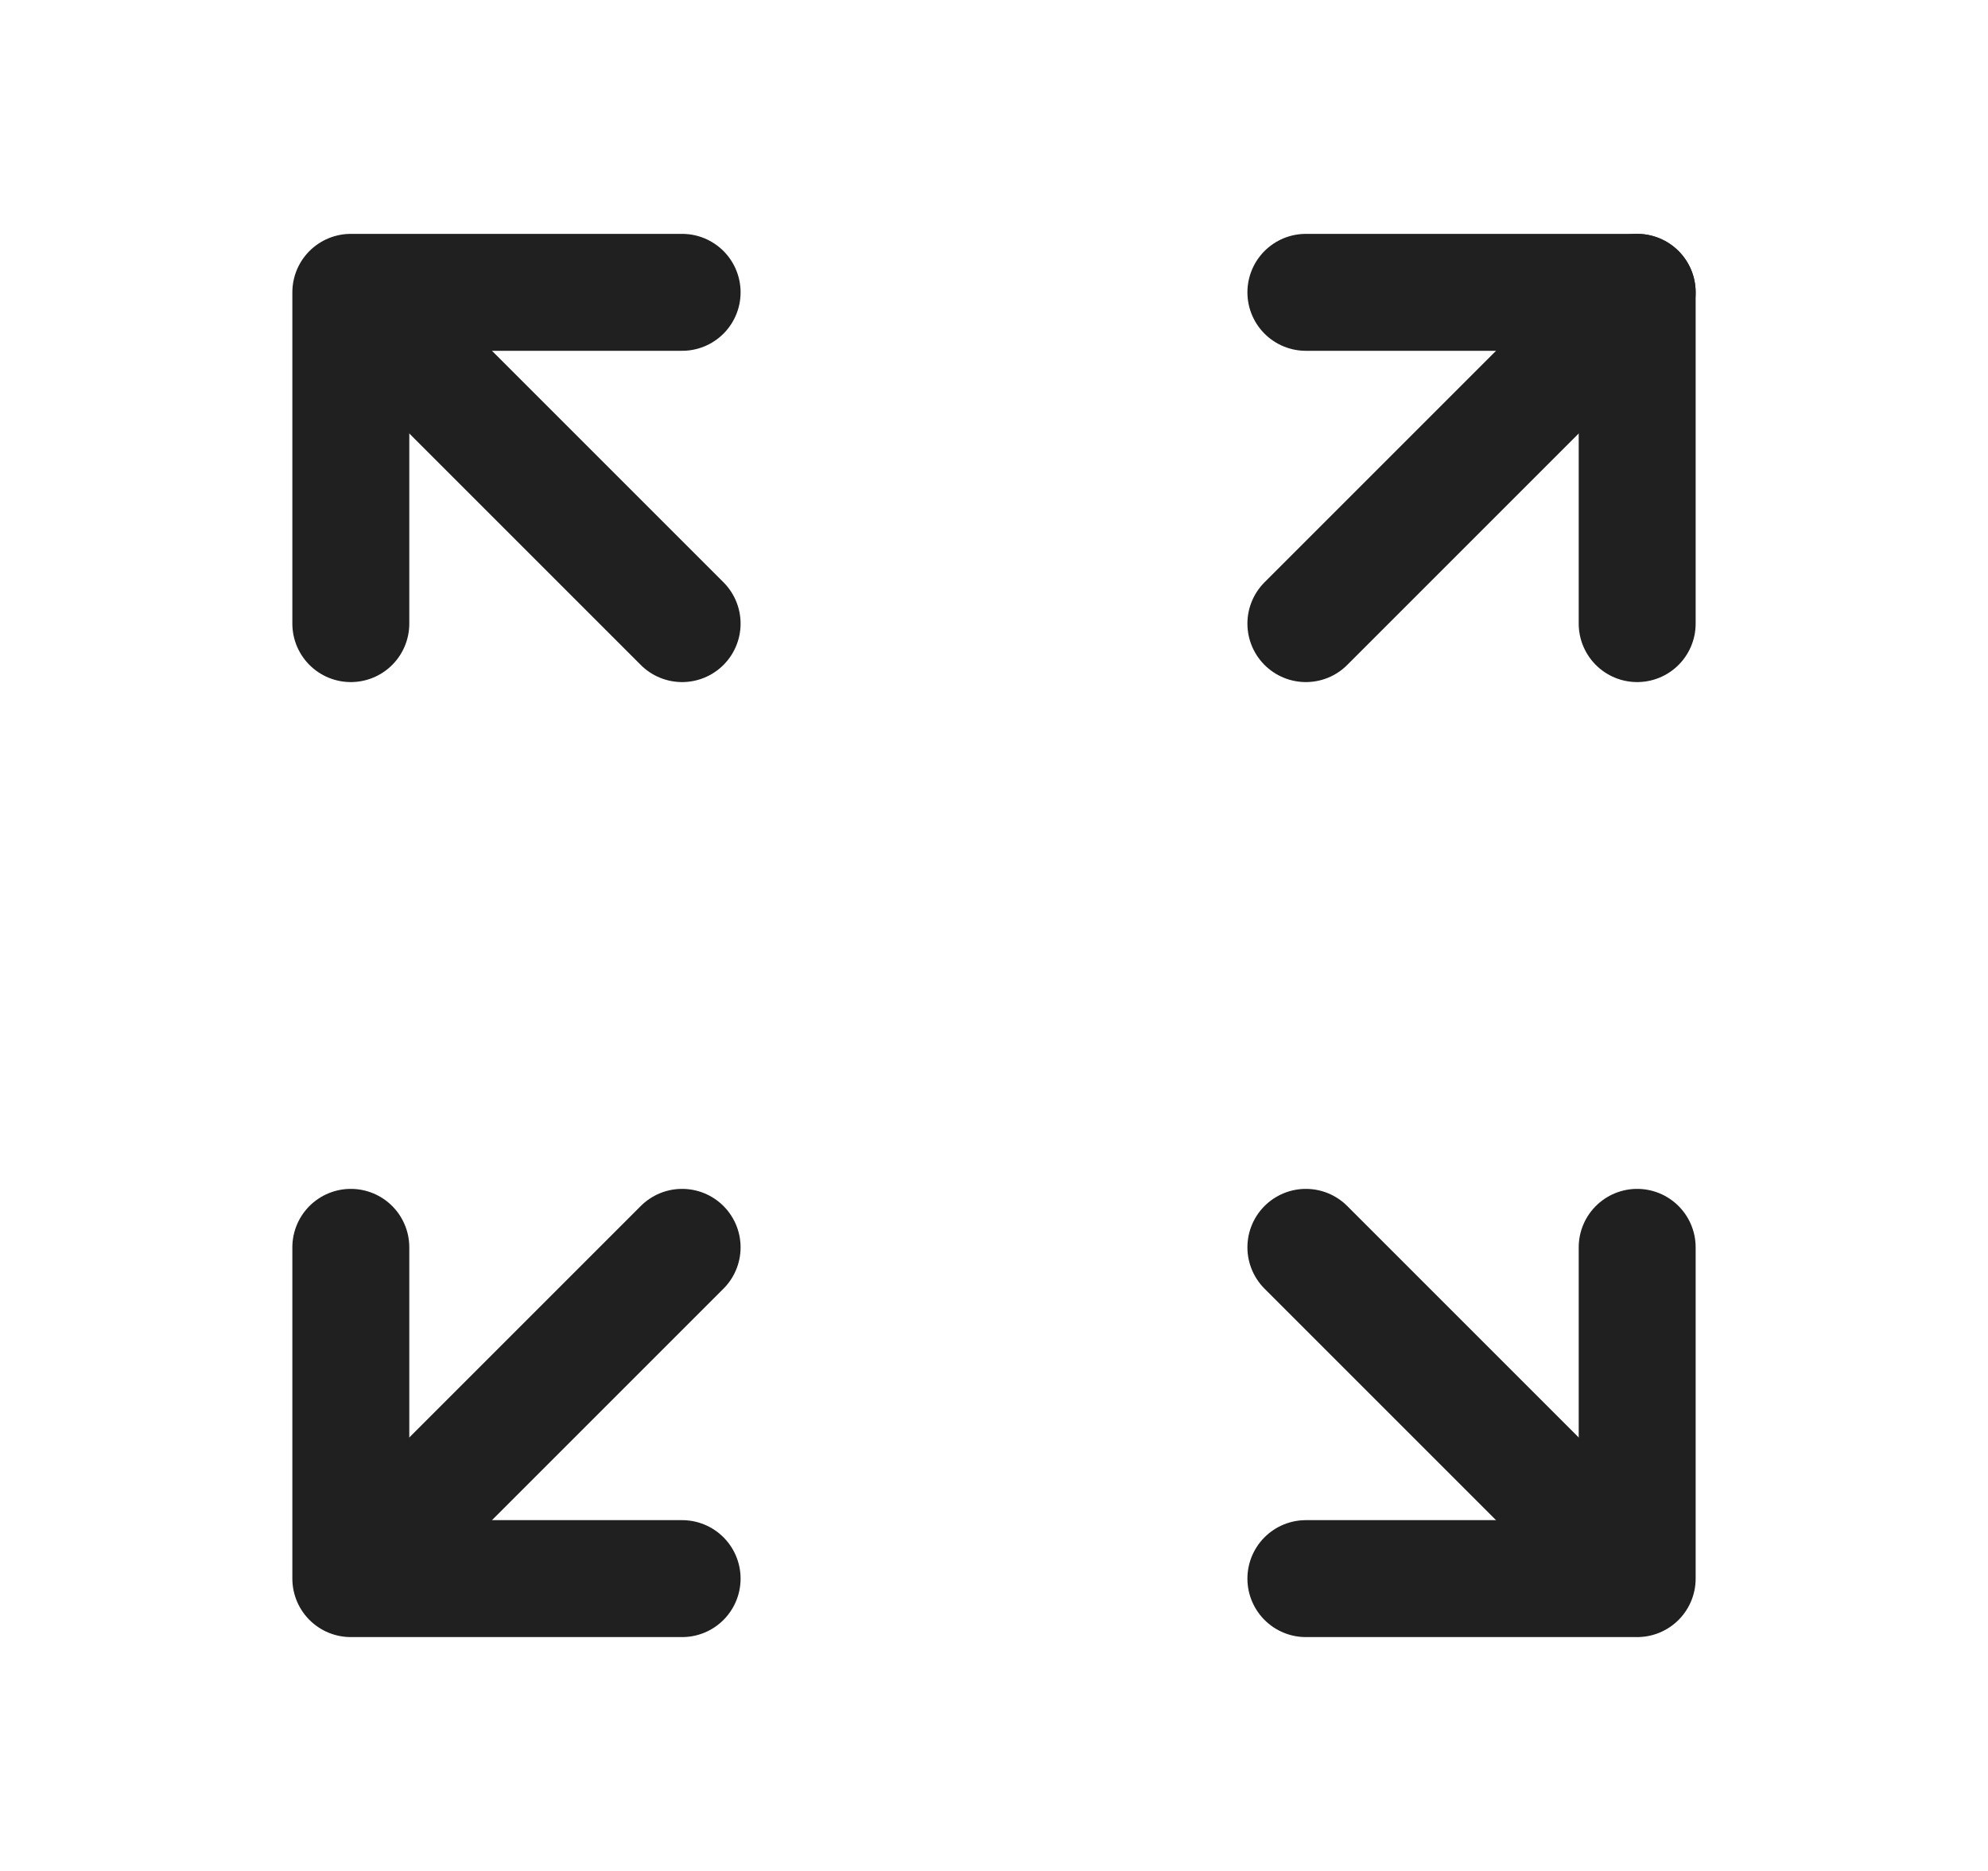 <svg width="17" height="16" viewBox="0 0 17 16" fill="none" xmlns="http://www.w3.org/2000/svg">
<path d="M11.167 2.5L14 2.5L14 5.333" stroke="#202020" stroke-linecap="round" stroke-linejoin="round"/>
<path d="M14 2.5L11.167 5.333" stroke="#202020" stroke-linecap="round" stroke-linejoin="round"/>
<path d="M5.833 13.5L3 13.5L3 10.667" stroke="#202020" stroke-linecap="round" stroke-linejoin="round"/>
<path d="M3.167 13.333L5.833 10.667" stroke="#202020" stroke-linecap="round" stroke-linejoin="round"/>
<path d="M14 10.667L14 13.5L11.167 13.5" stroke="#202020" stroke-linecap="round" stroke-linejoin="round"/>
<path d="M13.833 13.333L11.167 10.667" stroke="#202020" stroke-linecap="round" stroke-linejoin="round"/>
<path d="M3 5.333L3 2.5L5.833 2.5" stroke="#202020" stroke-linecap="round" stroke-linejoin="round"/>
<path d="M3.167 2.667L5.833 5.333" stroke="#202020" stroke-linecap="round" stroke-linejoin="round"/>
</svg>
